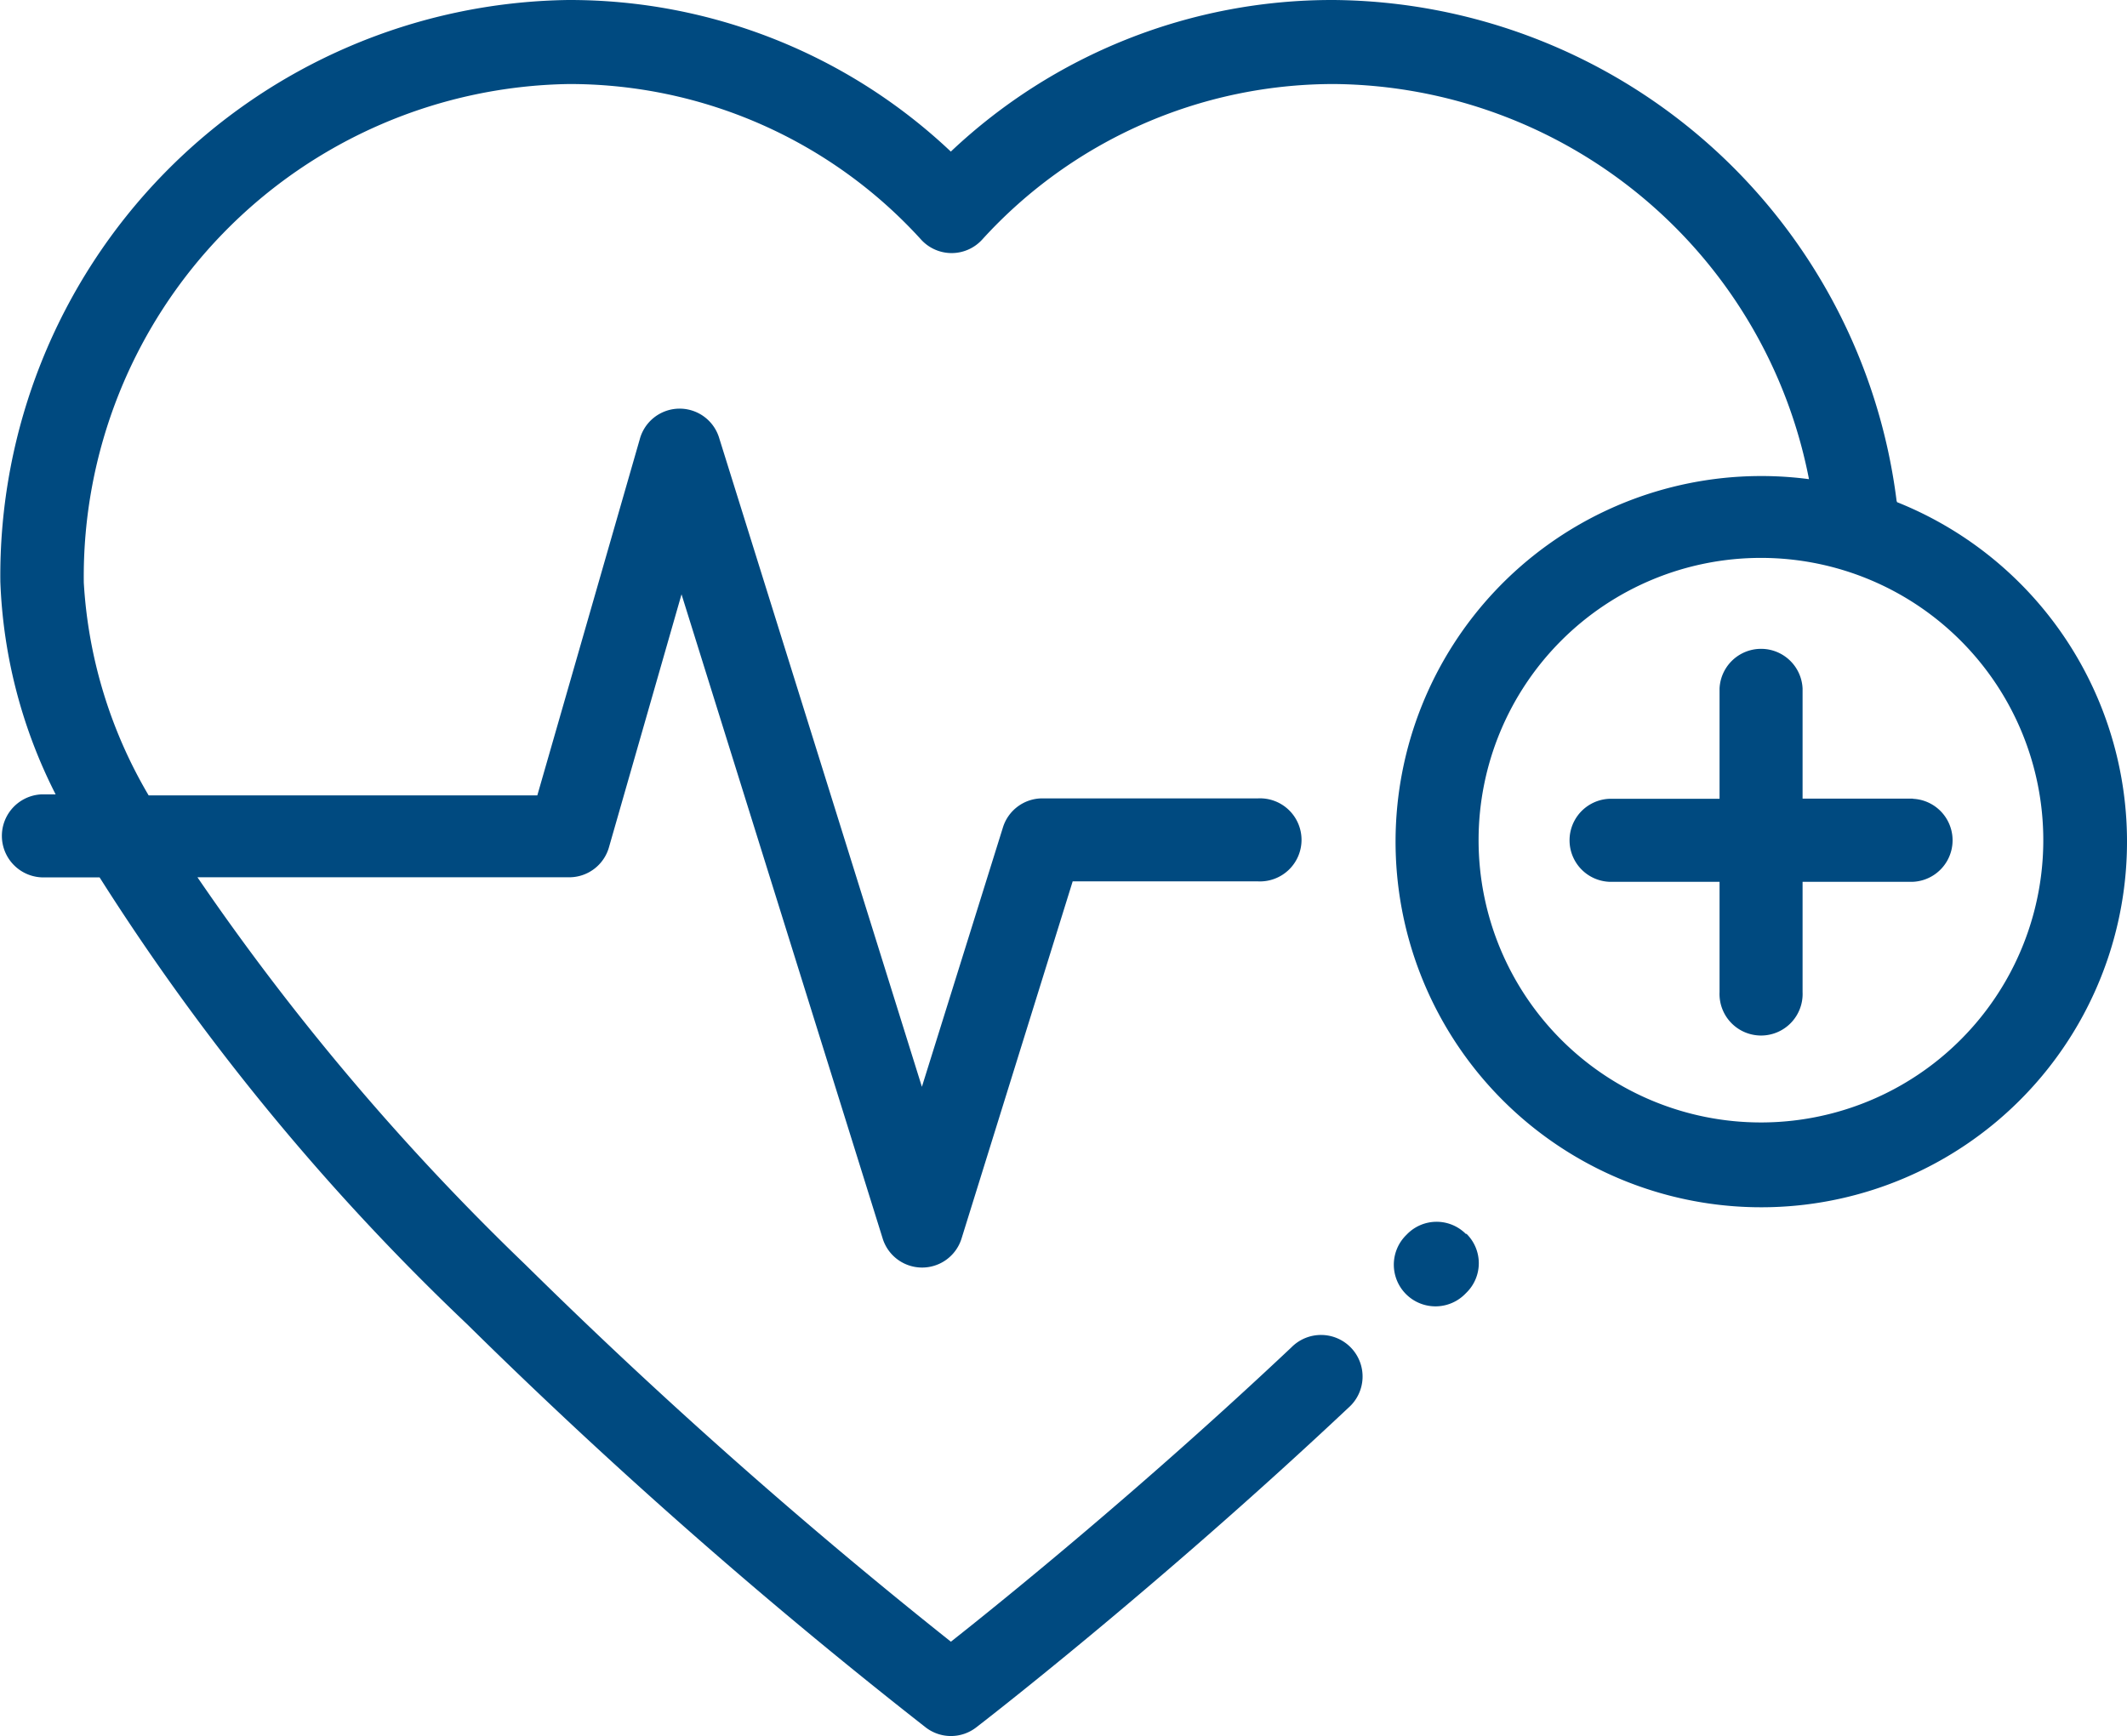 <svg xmlns="http://www.w3.org/2000/svg" width="24.927" height="20.353" viewBox="0 0 24.927 20.353">
  <g id="heart-attack-icon" transform="translate(0.004 -146.06)">
    <g id="Group_16770" data-name="Group 16770" transform="translate(16.33 160.382)">
      <g id="Group_16769" data-name="Group 16769" transform="translate(0 0)">
        <path id="Path_37953" data-name="Path 37953" d="M402.123,498.049a.484.484,0,0,0-.691.007l-.014.014a.487.487,0,1,0,.7.681l.014-.014a.484.484,0,0,0,0-.688Z" transform="translate(-401.279 -497.907)" fill="#004a80"/>
      </g>
    </g>
    <g id="Group_16771" data-name="Group 16771" transform="translate(18.367 153.644)">
      <path id="Path_37954" data-name="Path 37954" d="M455.193,334.074H453.9v-1.291a.487.487,0,0,0-.973,0v1.293h-1.293a.487.487,0,0,0,0,.973h1.293v1.293a.487.487,0,1,0,.973,0v-1.293h1.293a.487.487,0,0,0,0-.973Z" transform="translate(-451.146 -332.296)" fill="#004a80"/>
    </g>
    <g id="Group_16772" data-name="Group 16772" transform="translate(-0.004 146.06)">
      <path id="Path_37955" data-name="Path 37955" d="M22.223,151.933a6.706,6.706,0,0,0-6.6-5.873,6.5,6.5,0,0,0-4.484,1.777,6.5,6.5,0,0,0-4.484-1.777A6.748,6.748,0,0,0,0,152.878a5.967,5.967,0,0,0,.648,2.494H.483a.487.487,0,0,0,0,.973h.68a27.567,27.567,0,0,0,4.306,5.237,62.718,62.718,0,0,0,5.376,4.728.484.484,0,0,0,.591,0c.021-.016,2.08-1.6,4.363-3.748a.487.487,0,1,0-.668-.708c-1.741,1.641-3.348,2.943-3.991,3.451a62.381,62.381,0,0,1-4.988-4.421,28.941,28.941,0,0,1-3.842-4.54H6.665a.484.484,0,0,0,.468-.353l.85-2.964,2.355,7.544a.484.484,0,0,0,.929,0l1.3-4.179h2.173a.487.487,0,1,0,0-.973h-2.53a.484.484,0,0,0-.462.346L10.8,158.8l-2.374-7.6a.484.484,0,0,0-.933.011l-1.2,4.173H1.738a5.534,5.534,0,0,1-.76-2.494,5.774,5.774,0,0,1,5.687-5.845,5.564,5.564,0,0,1,4.126,1.824.484.484,0,0,0,.715,0,5.564,5.564,0,0,1,4.126-1.824,5.722,5.722,0,0,1,5.564,4.632,4.286,4.286,0,1,0,1.033.27Zm-1.59,7.285a3.309,3.309,0,1,1,3.309-3.309,3.309,3.309,0,0,1-3.309,3.309Z" transform="translate(0.004 -146.06)" fill="#004a80"/>
    </g>
  </g>
</svg>
